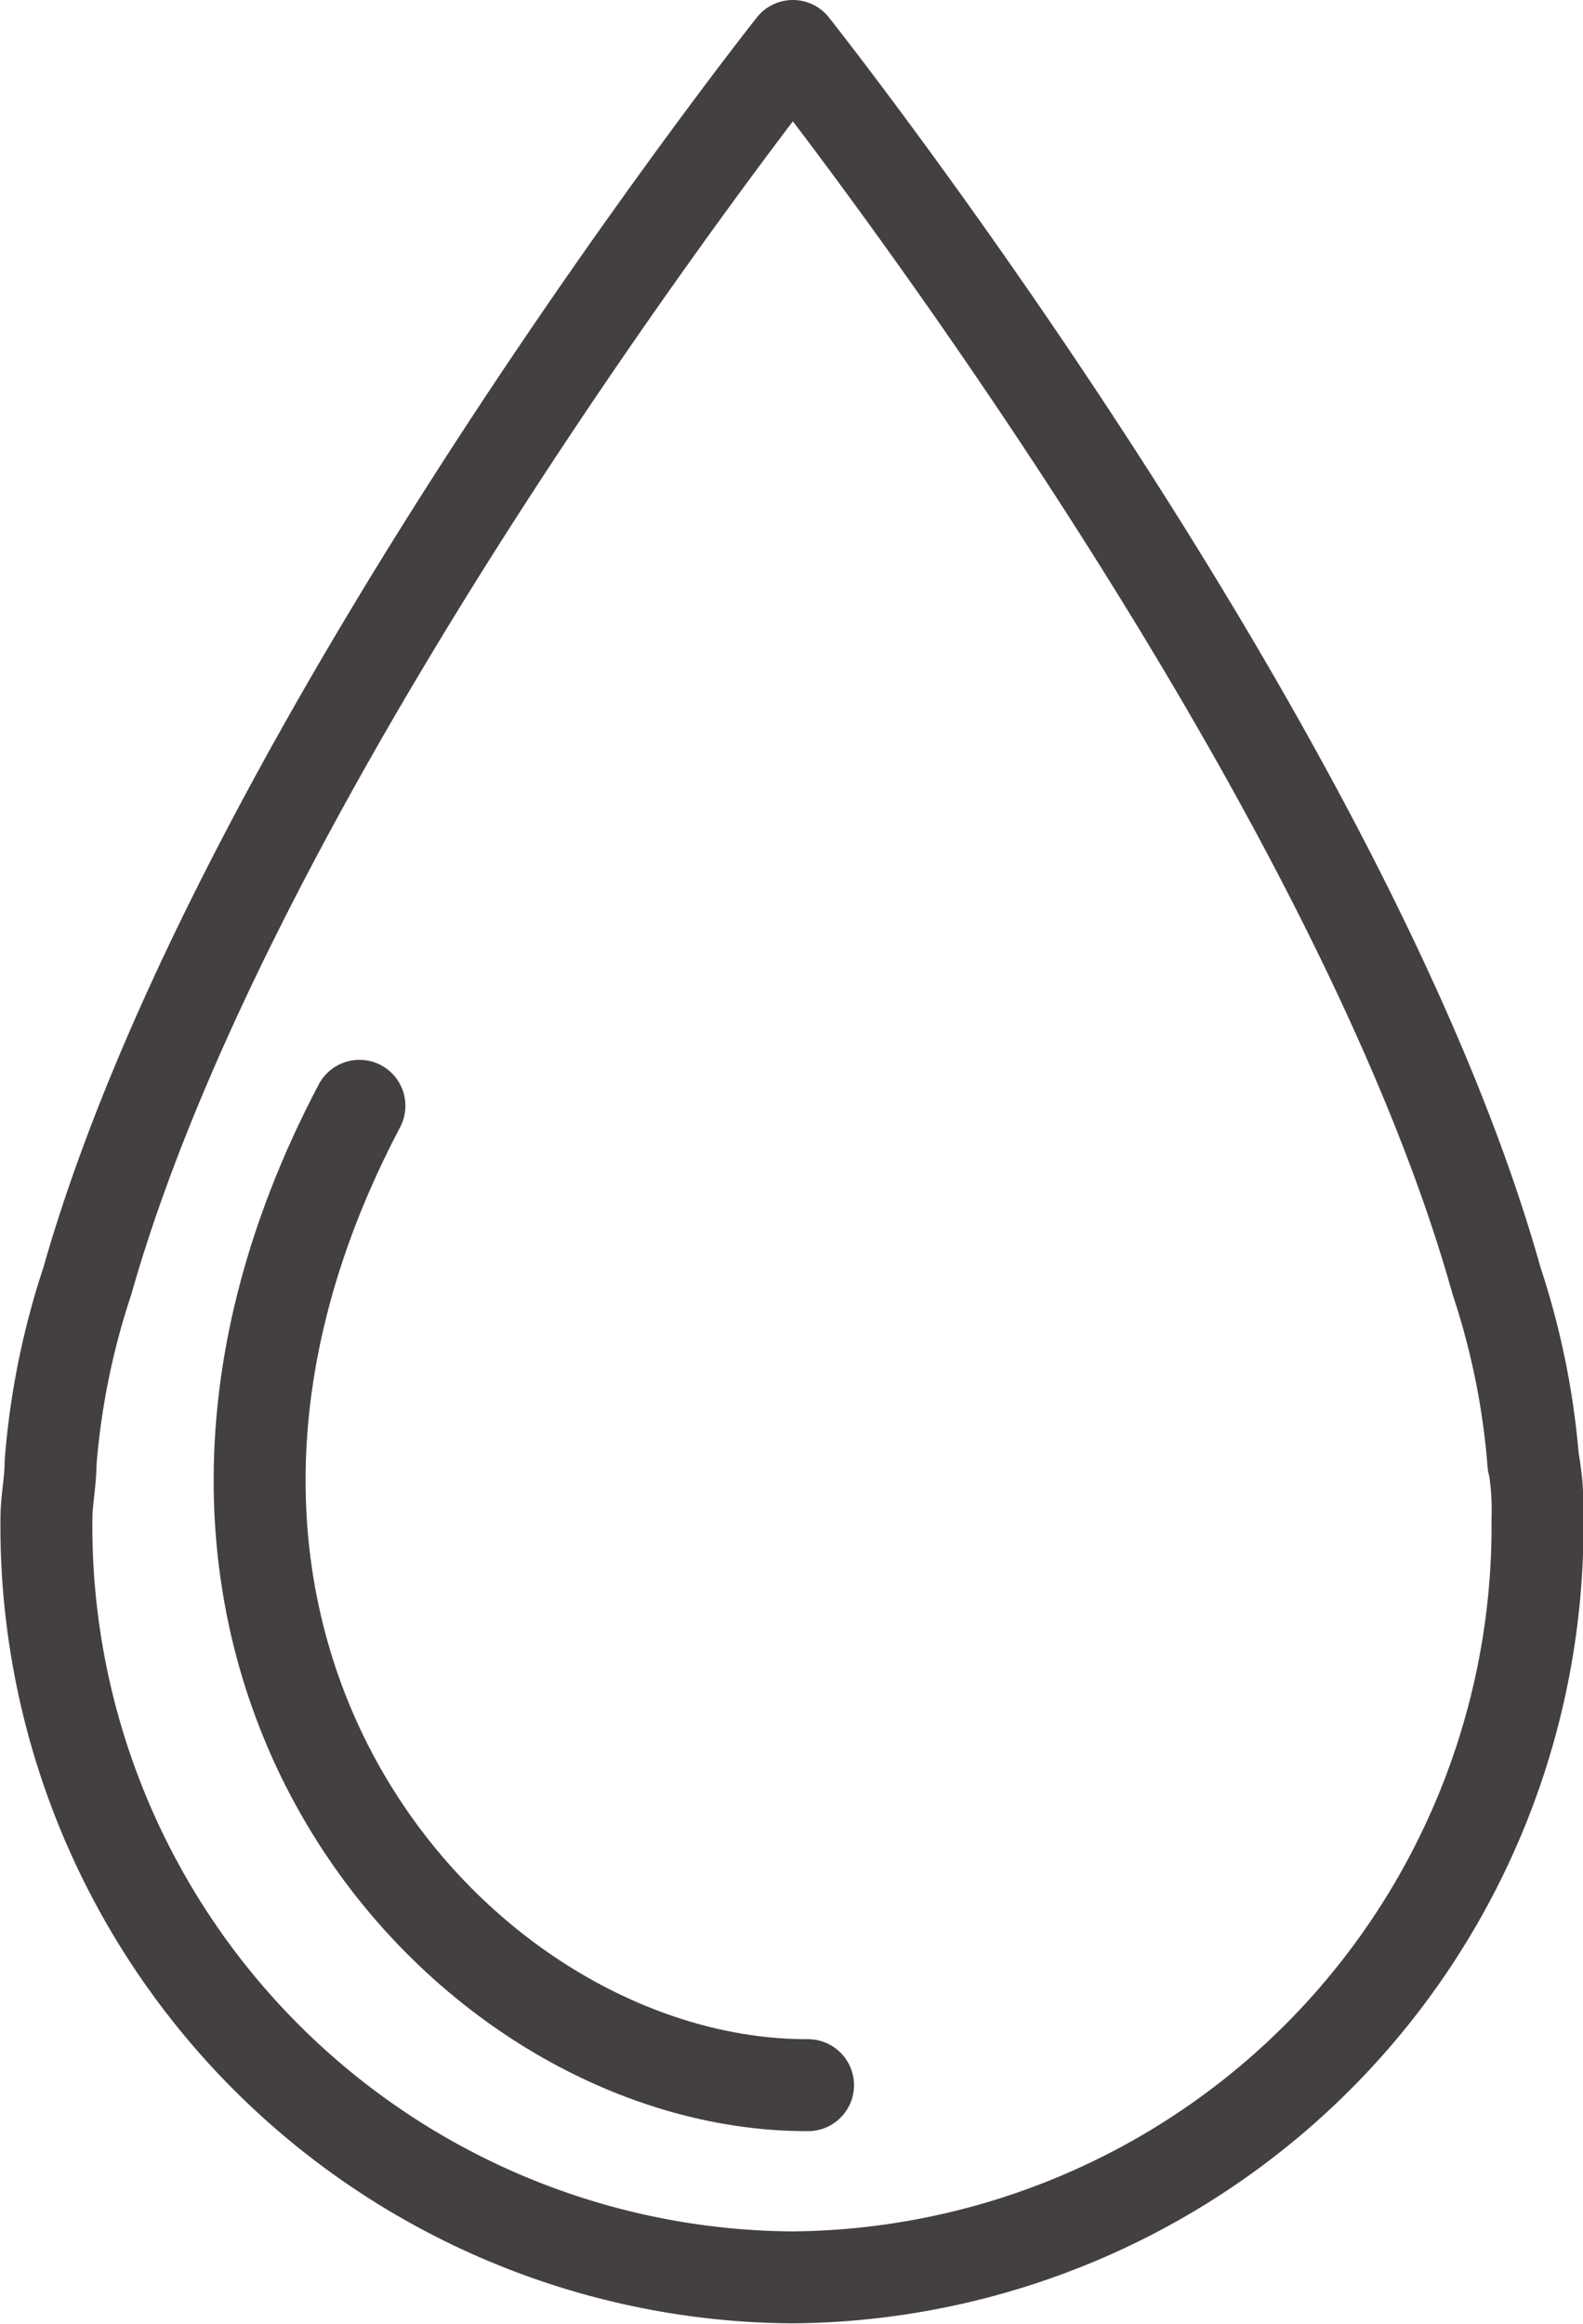 <svg xmlns="http://www.w3.org/2000/svg" viewBox="0 0 34.44 50.54">
  <g fill="none" stroke="#43403f" stroke-linecap="round" stroke-linejoin="round" stroke-width="2">
    <path data-name="パス 14182" d="M33.36 31.82a16.67 16.67 0 0 0-.8-3.96C29.3 16.2 17.25 1 17.25 1S5.21 16.2 1.9 27.86a16.67 16.67 0 0 0-.8 3.96c0 .4-.09.81-.09 1.21a16.34 16.34 0 0 0 16.18 16.5h.08a16.34 16.34 0 0 0 16.18-16.5h0a6.12 6.12 0 0 0-.08-1.2Z"/>
    <path data-name="パス 14183" d="M7.82 24.05c-6.23 11.82 2.17 21.32 9.76 21.3"/>
  </g>
</svg>
